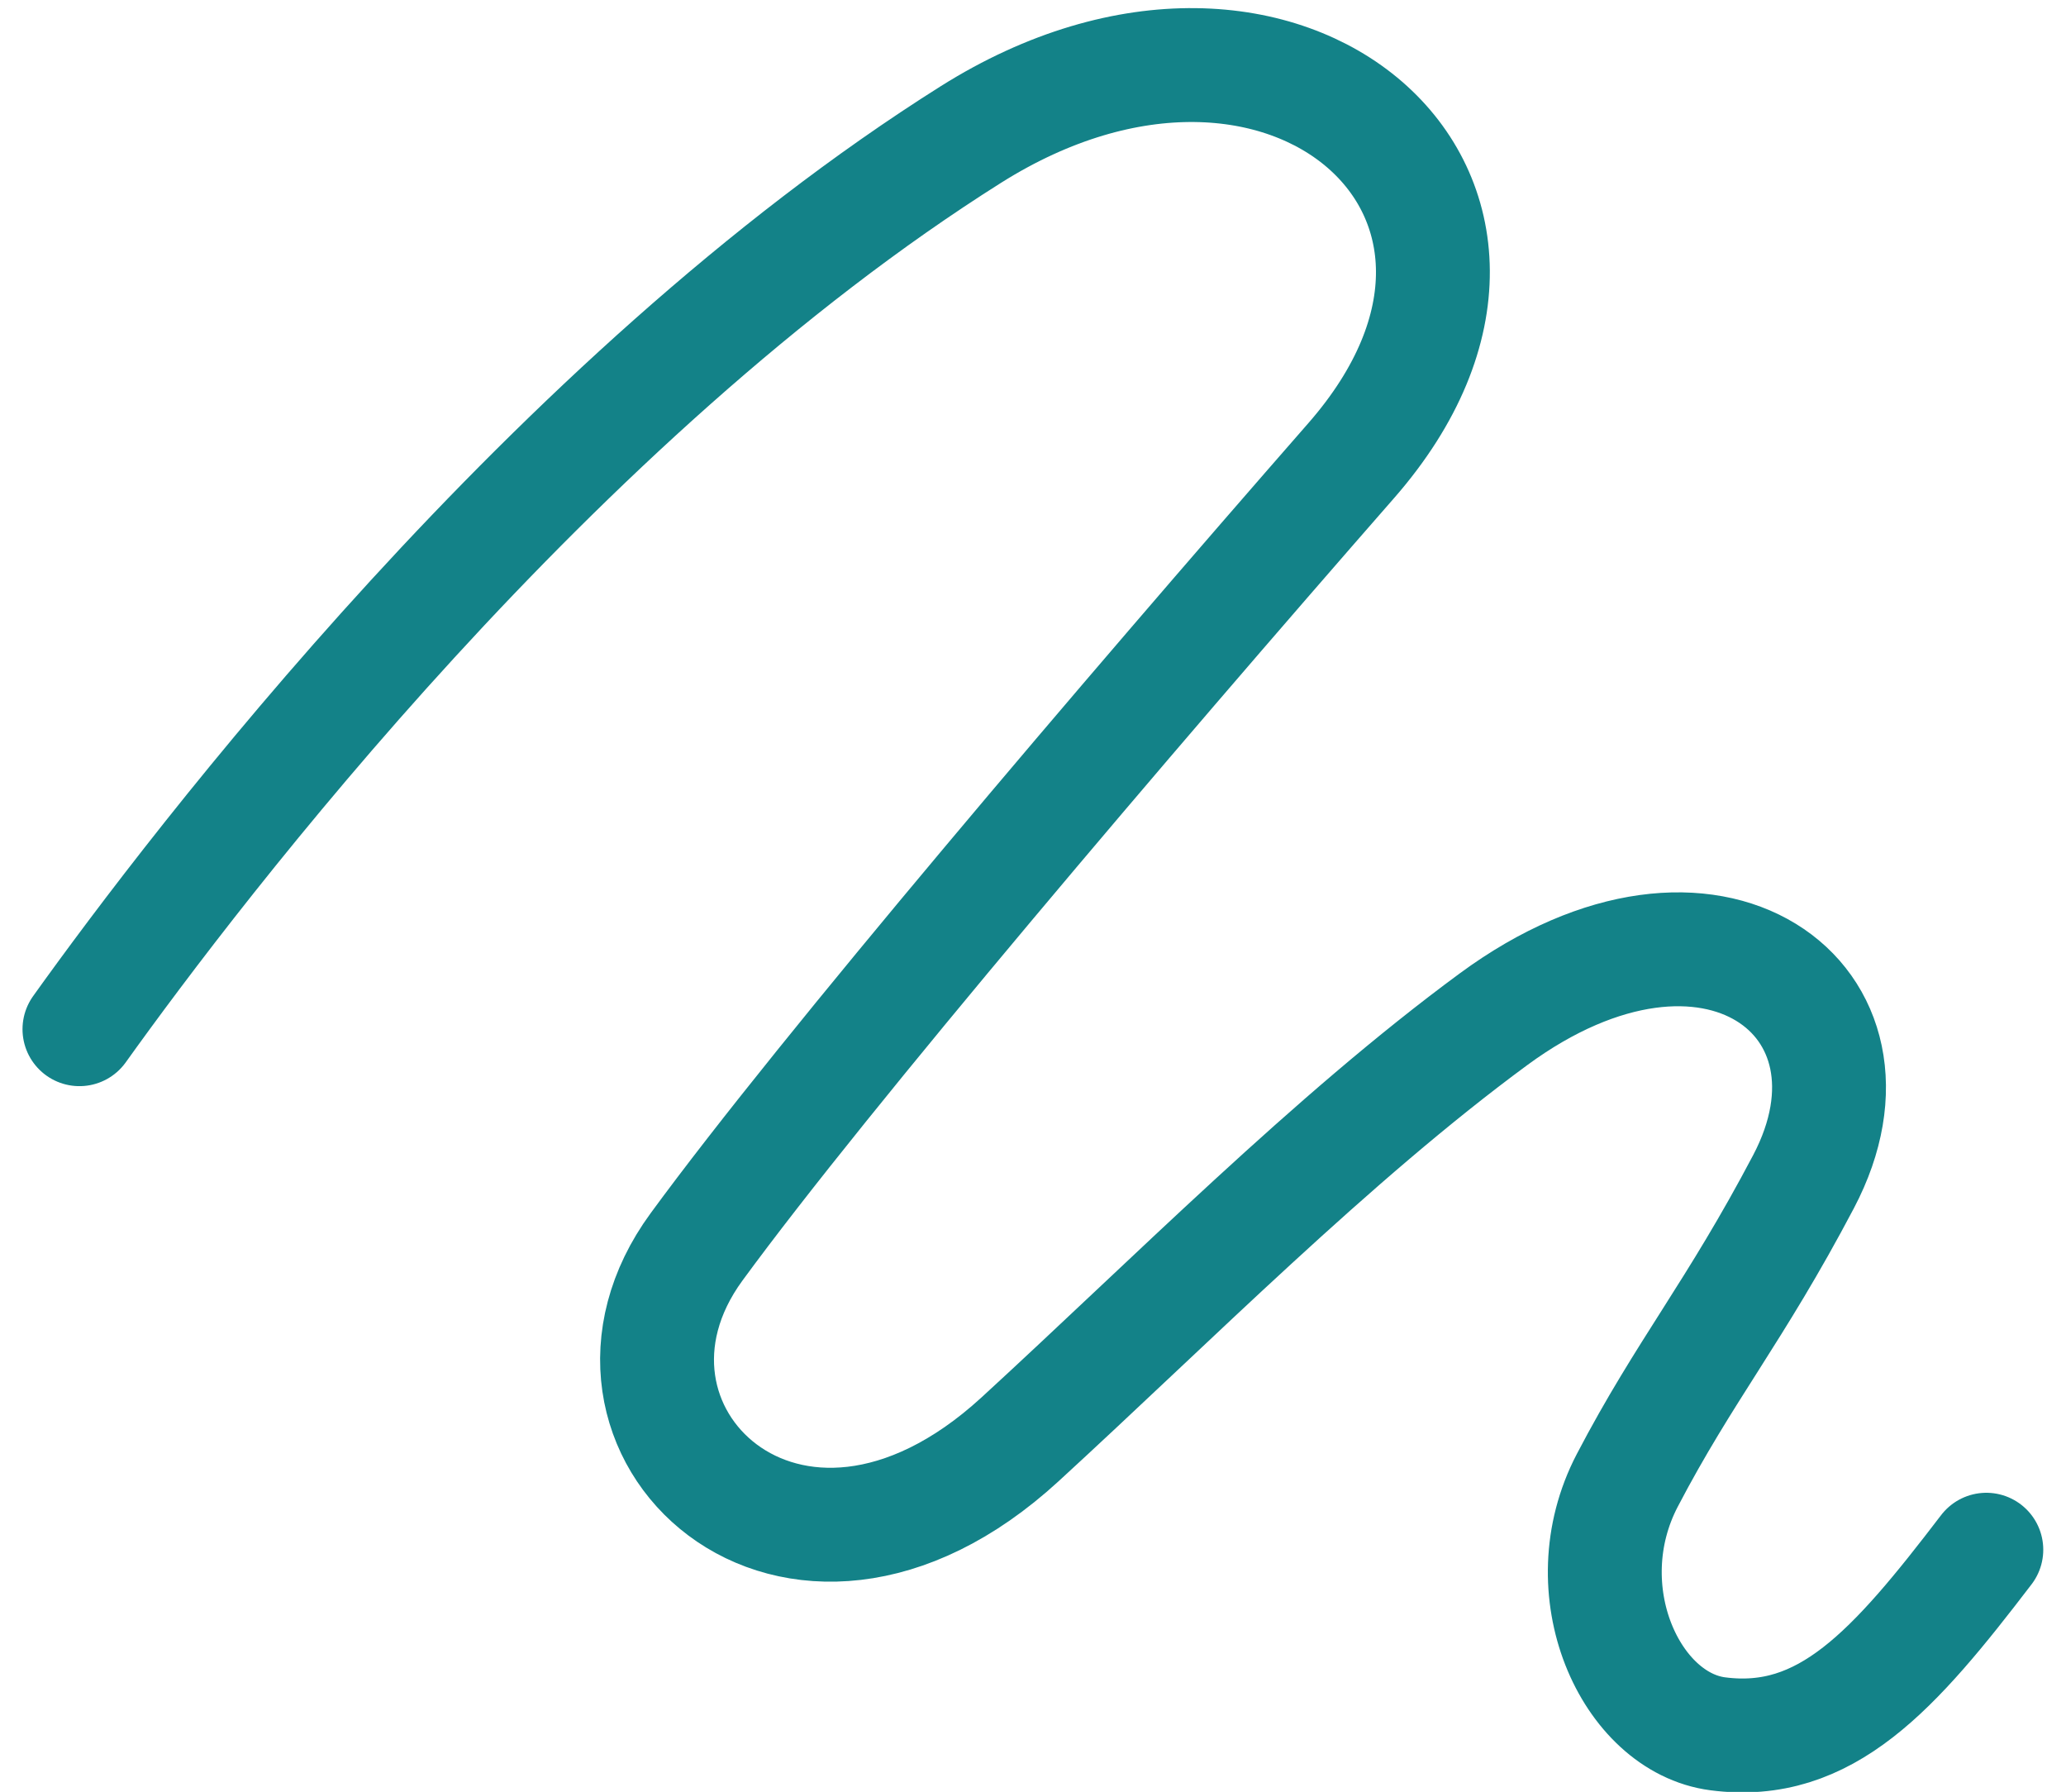 <svg xmlns="http://www.w3.org/2000/svg" width="54.431" height="47.199" viewBox="0 0 54.431 47.199">
  <g id="flexible-deployment" transform="translate(2.093 1.714)">
    <path id="vector_2055" data-name="vector 2055" d="M.641,26.826c3.1-4.332,12.493-16.643,23.488-23.568C32.4-1.948,40.2,4.925,34.149,11.847,28.228,18.616,20.286,27.933,16.9,32.559c-3.513,4.794,2.5,10.592,8.519,5.073,4.022-3.688,8.214-7.931,12.474-11.066,5.75-4.231,10.682-.495,8.172,4.274-1.814,3.446-3.129,4.969-4.644,7.869s.088,6.379,2.385,6.677c2.845.37,4.644-1.669,7.074-4.849" transform="translate(-0.641 -1.43)" fill="none" stroke="#138288" stroke-linecap="round" stroke-linejoin="round" stroke-width="3"/>
  </g>
</svg>
